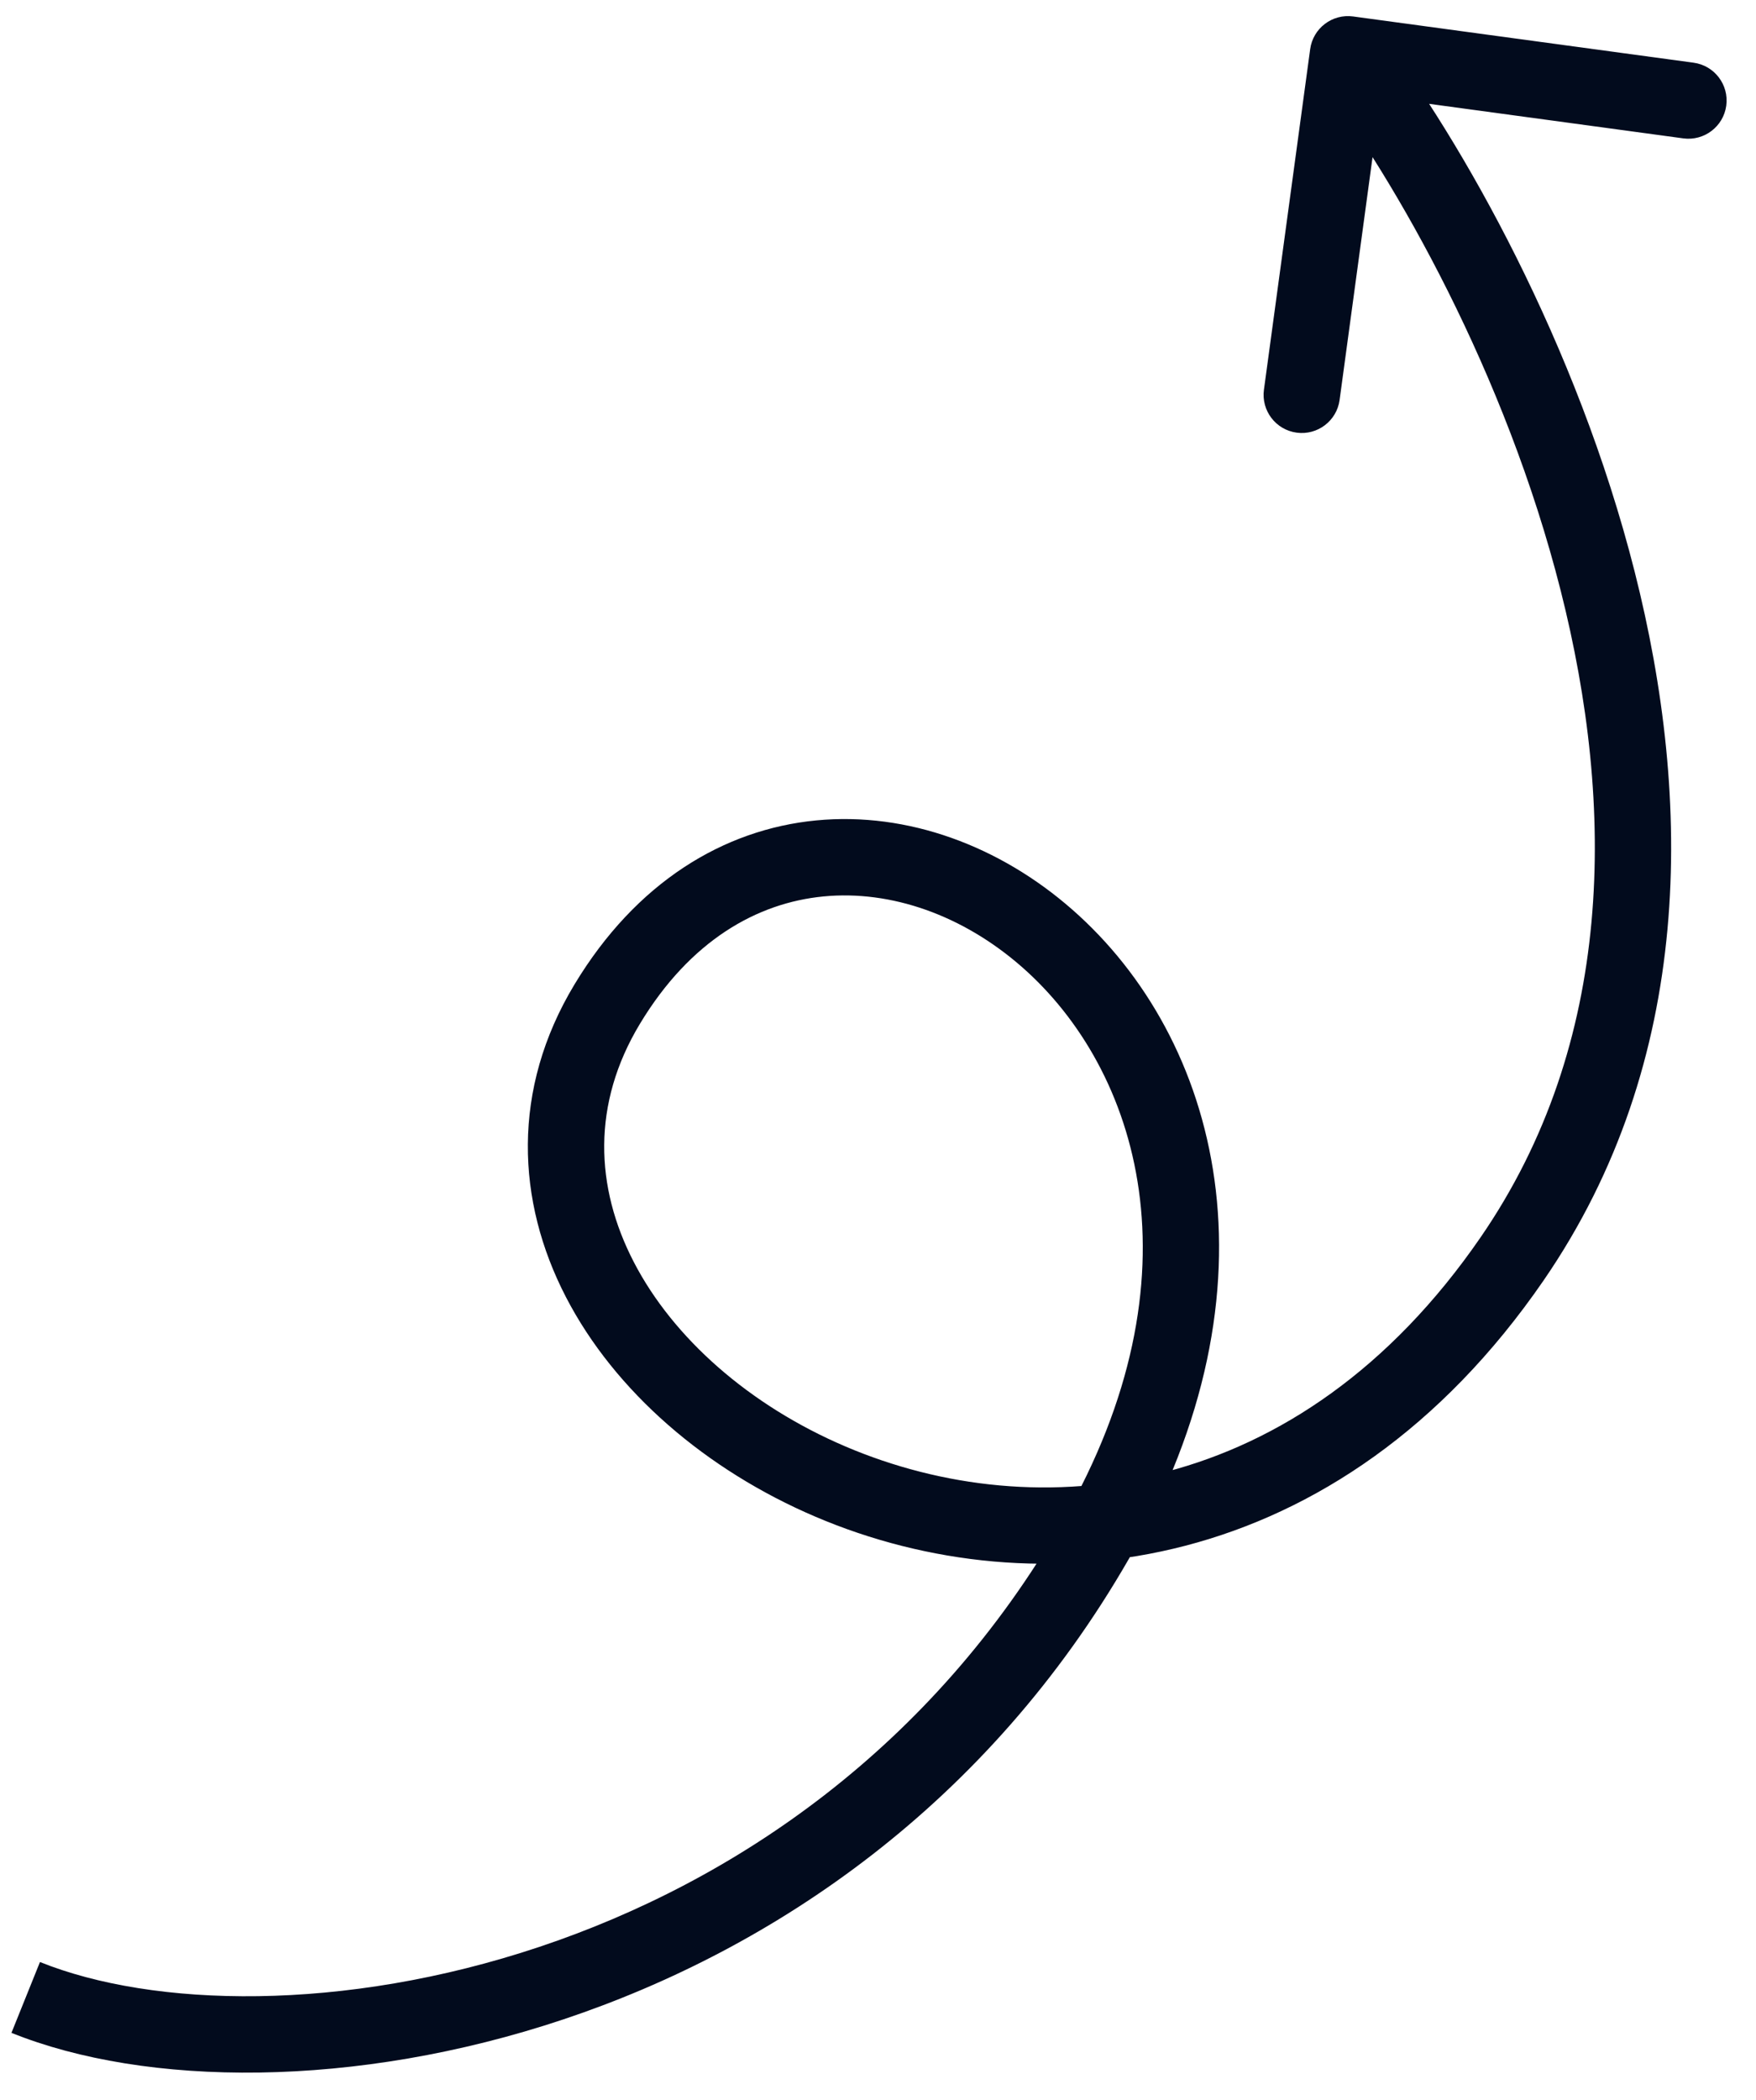 <svg width="46" height="55" viewBox="0 0 46 55" fill="none" xmlns="http://www.w3.org/2000/svg">
<path d="M28.704 40.328L27.837 39.83L28.704 40.328ZM39.612 32.968L40.435 33.535L39.612 32.968ZM34.321 1.288C34.395 0.74 34.899 0.357 35.446 0.431L44.364 1.642C44.912 1.716 45.295 2.22 45.221 2.767C45.147 3.314 44.643 3.698 44.095 3.624L36.168 2.547L35.092 10.475C35.018 11.022 34.514 11.405 33.967 11.331C33.419 11.257 33.036 10.753 33.11 10.206L34.321 1.288ZM1.047 51.384C4.009 52.577 8.986 52.709 14.134 50.986C19.248 49.276 24.423 45.769 27.837 39.83L29.571 40.827C25.877 47.252 20.275 51.041 14.769 52.883C9.298 54.714 3.813 54.655 0.3 53.239L1.047 51.384ZM27.837 39.83C31.529 33.407 29.824 28.006 26.773 25.327C25.226 23.969 23.343 23.306 21.573 23.477C19.833 23.645 18.081 24.629 16.764 26.812L15.051 25.779C16.663 23.108 18.952 21.721 21.381 21.486C23.781 21.255 26.196 22.159 28.092 23.824C31.927 27.19 33.691 33.659 29.571 40.827L27.837 39.83ZM16.764 26.812C15.498 28.91 15.588 31.09 16.601 33.048C17.63 35.039 19.628 36.808 22.149 37.883C27.145 40.014 34.009 39.347 38.788 32.401L40.435 33.535C35.065 41.34 27.148 42.19 21.364 39.723C18.496 38.5 16.104 36.442 14.824 33.967C13.527 31.459 13.388 28.535 15.051 25.779L16.764 26.812ZM38.788 32.401C42.292 27.308 42.323 21.152 40.883 15.465C39.443 9.78 36.569 4.726 34.516 2.028L36.108 0.816C38.3 3.697 41.307 8.992 42.822 14.974C44.336 20.953 44.394 27.78 40.435 33.535L38.788 32.401Z" fill="#020B1D"/>
</svg>
